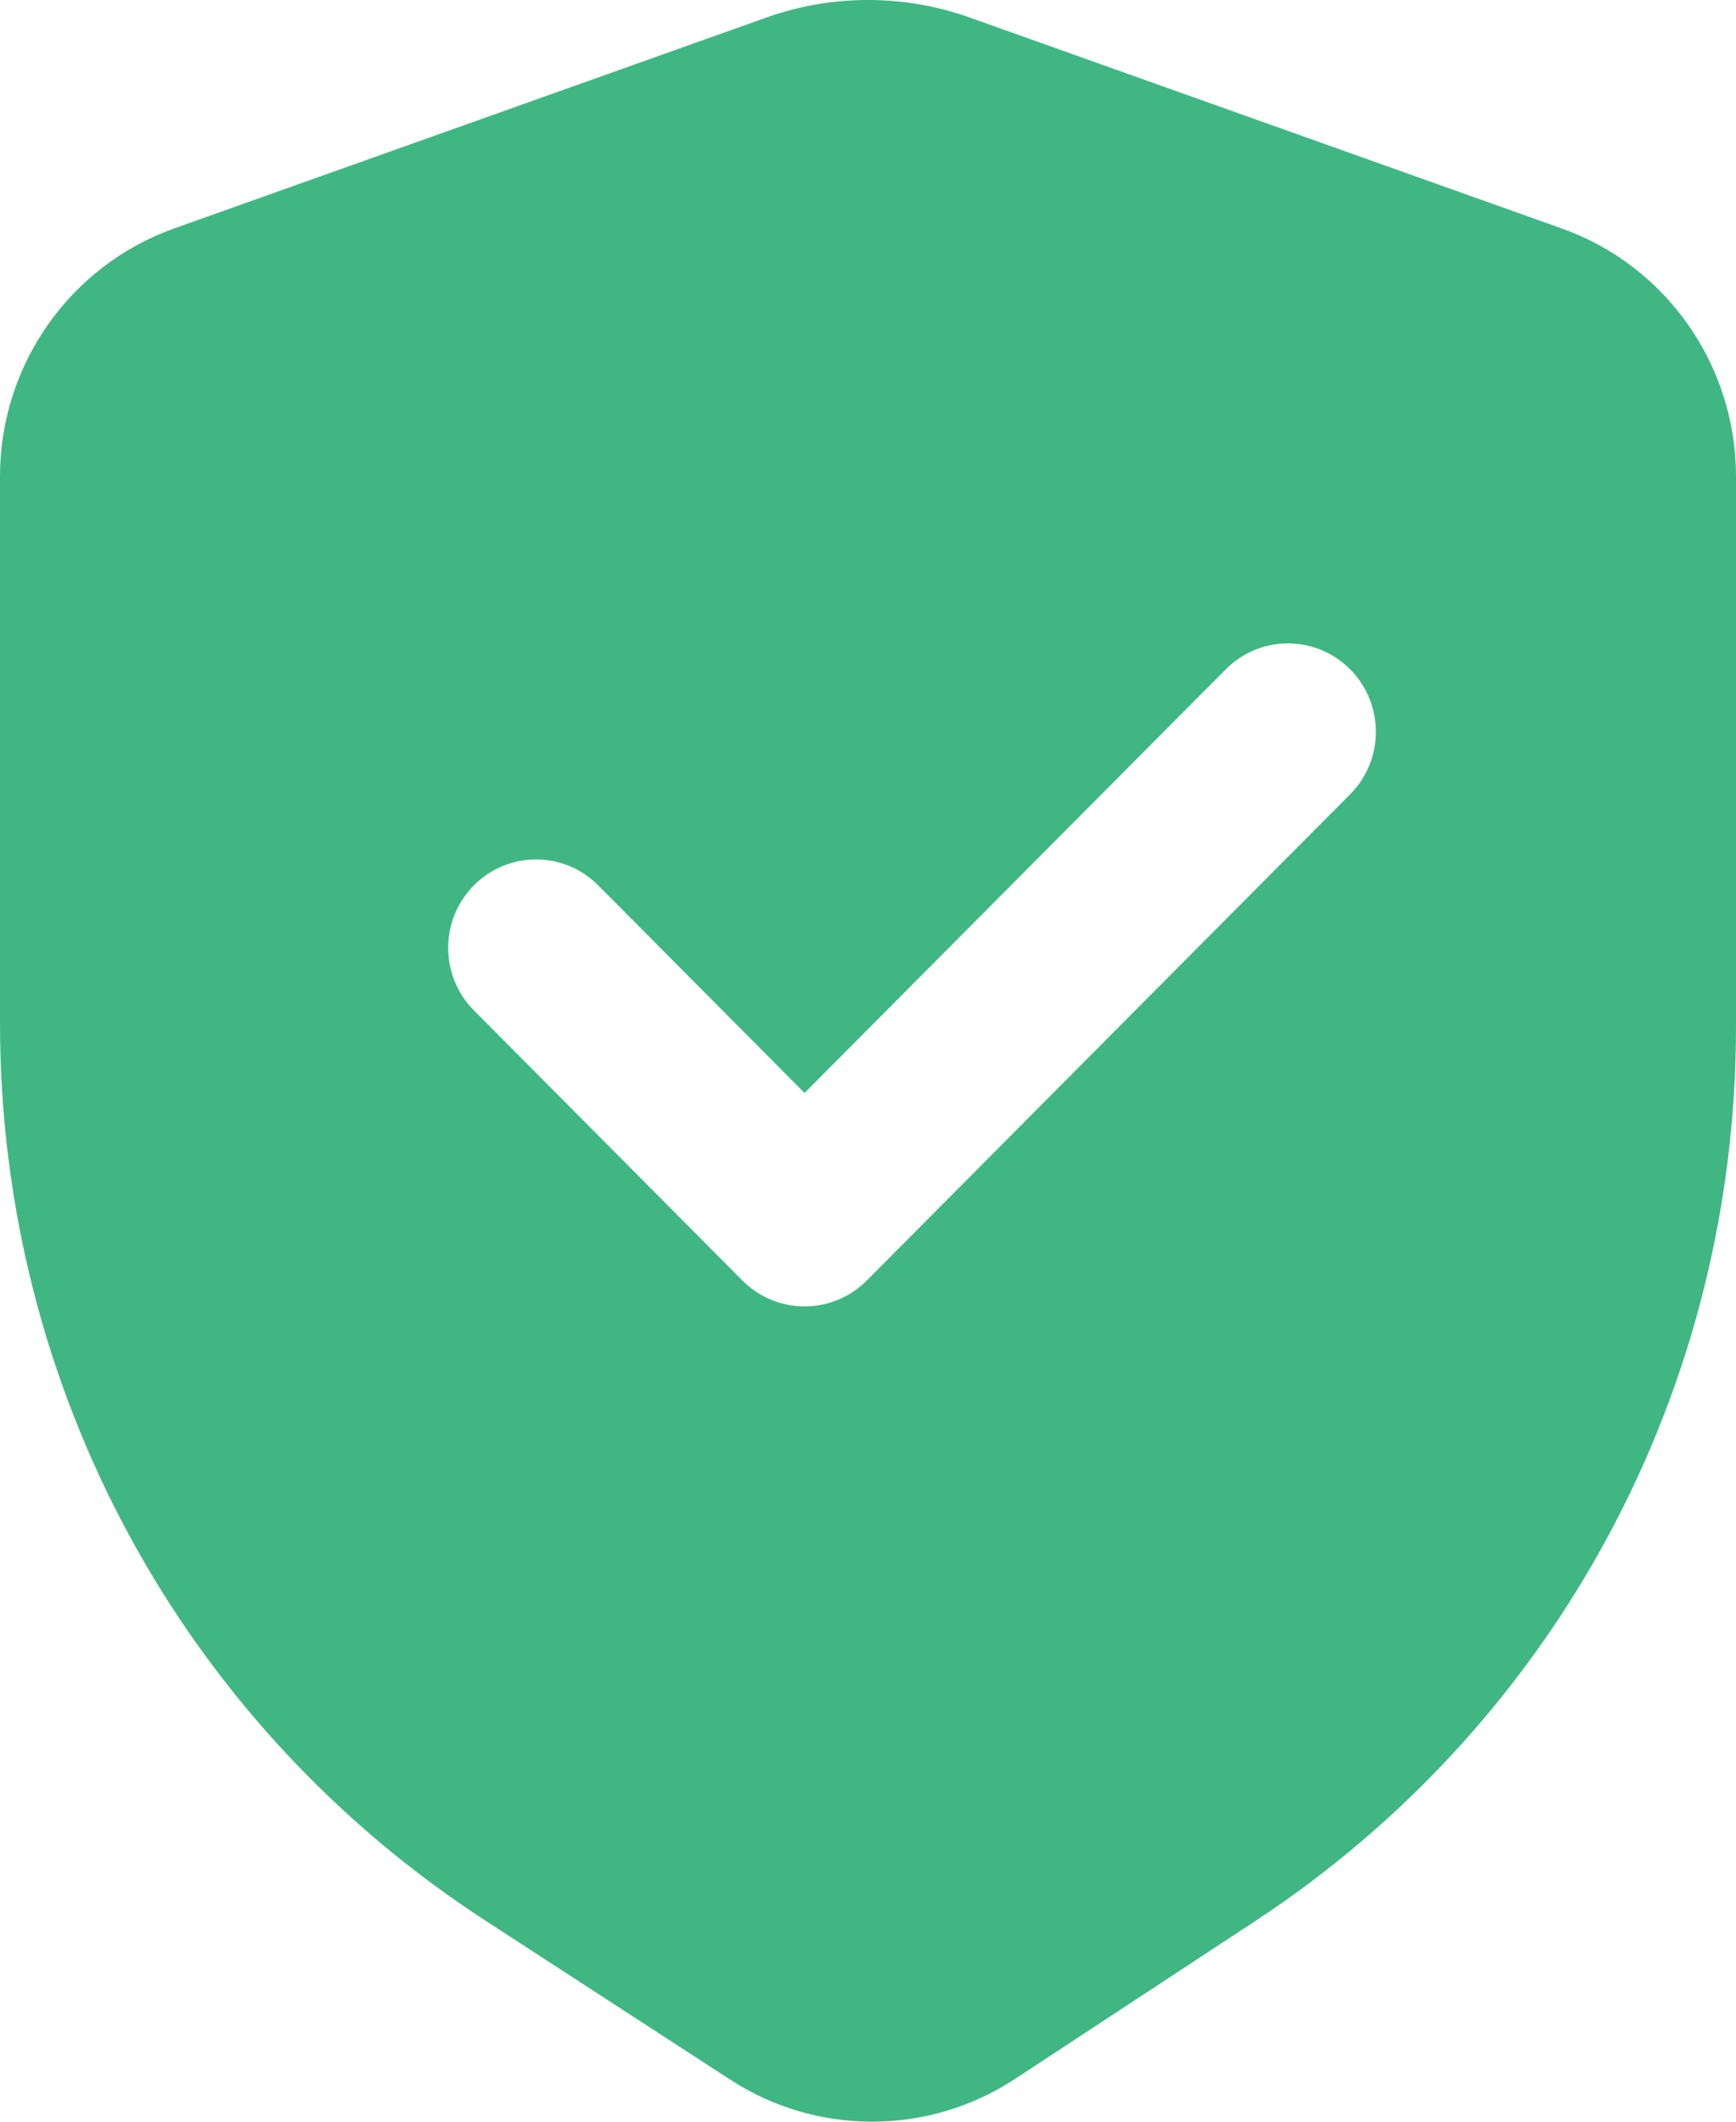 <svg width="18" height="22" viewBox="0 0 18 22" fill="none" xmlns="http://www.w3.org/2000/svg">
<path d="M16.196 2.37L10.055 0.182C9.375 -0.061 8.625 -0.061 7.946 0.182L1.805 2.369C0.725 2.754 0 3.786 0 4.938V10.611C0 14.391 1.885 17.872 5.042 19.921L7.573 21.565C8.019 21.855 8.531 22 9.042 22C9.559 22 10.075 21.852 10.524 21.557L13.009 19.924C16.134 17.871 18 14.402 18 10.647V4.938C18 3.786 17.275 2.754 16.196 2.37ZM13.999 8.236L8.987 13.278C8.809 13.457 8.576 13.546 8.342 13.546C8.109 13.546 7.876 13.457 7.698 13.278L4.914 10.477C4.558 10.119 4.558 9.538 4.914 9.18C5.27 8.822 5.846 8.822 6.202 9.18L8.342 11.333L12.71 6.94C13.066 6.582 13.643 6.582 13.999 6.94C14.355 7.298 14.355 7.878 13.999 8.236Z" fill="#40B783"/>
</svg>
